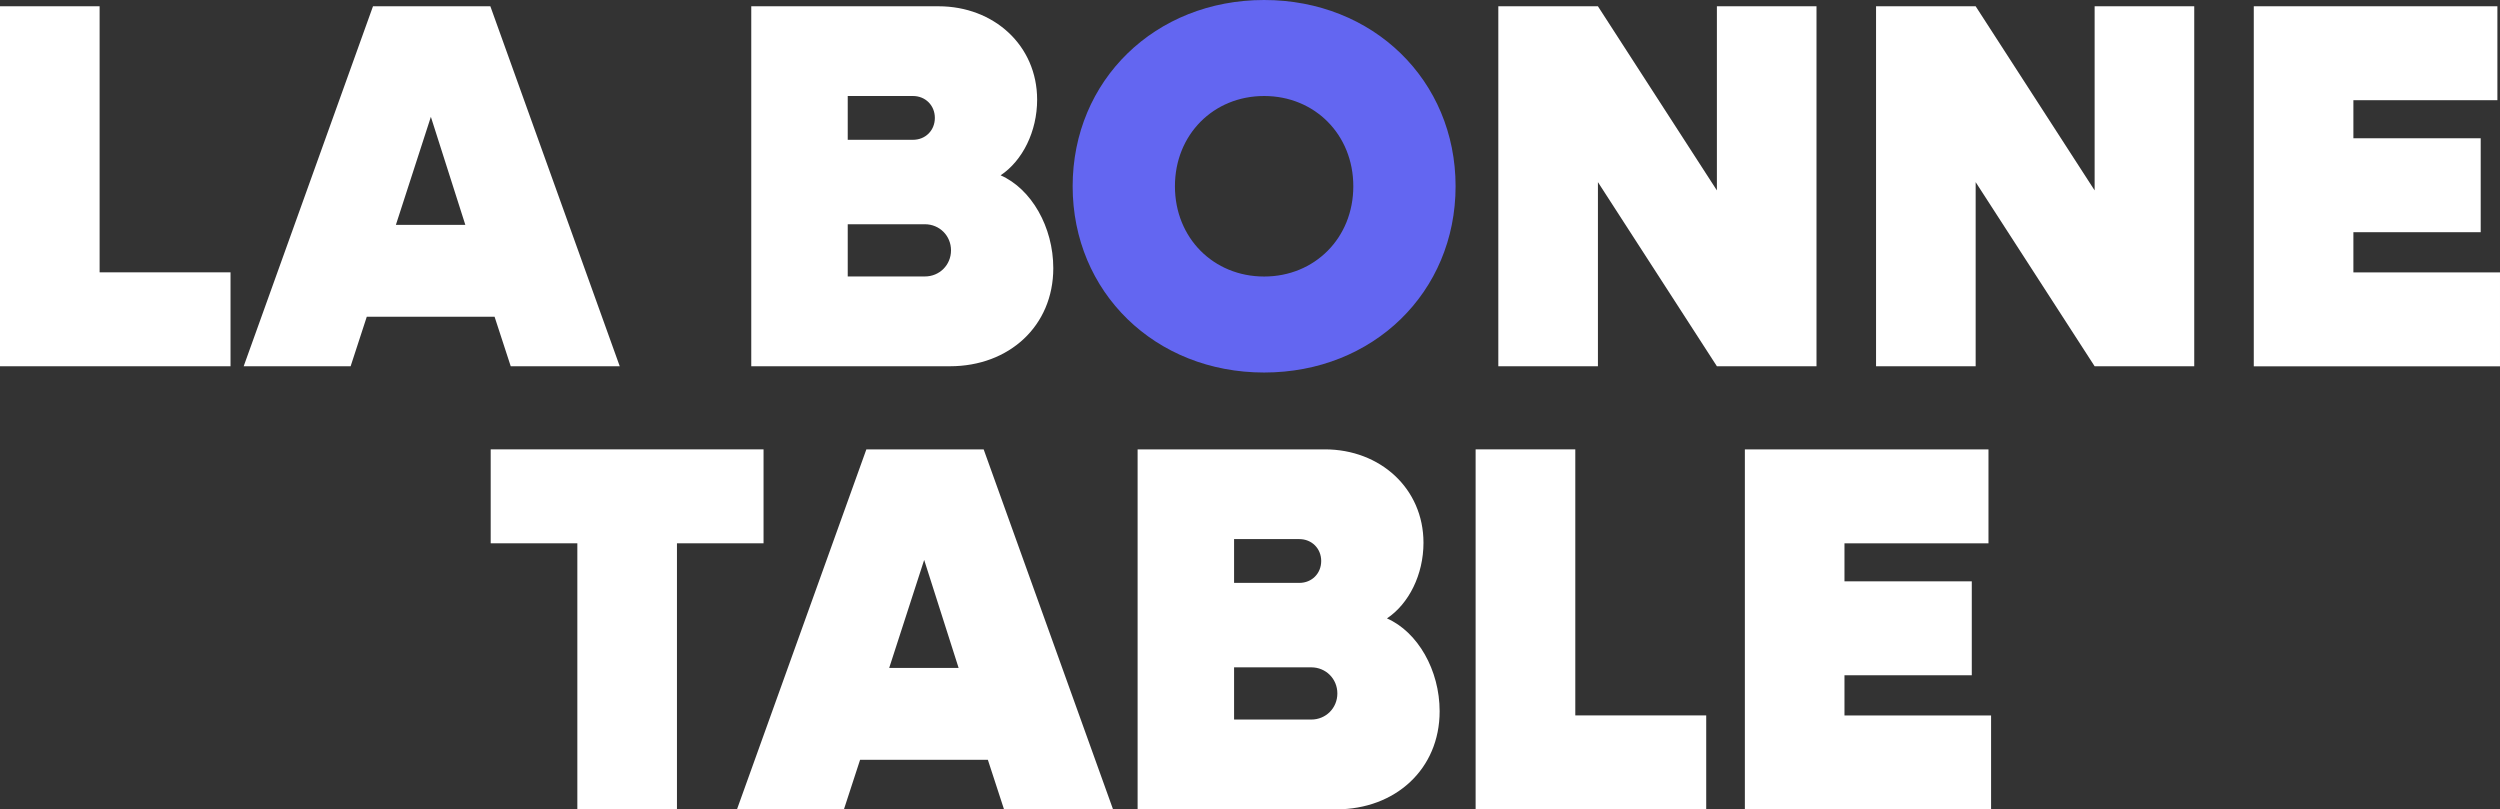 <?xml version="1.0" encoding="UTF-8"?>
<svg id="Calque_2" xmlns="http://www.w3.org/2000/svg" viewBox="0 0 374.47 121.23">
  <rect x="0" y="0" width="374.47" height="121.23" fill="#333333" stroke="none"/>
  <defs>
    <style>
      .cls-1 {
        fill: #6366f1;
      }
    </style>
  </defs>
  <g id="Calque_1-2" data-name="Calque_1">
    <g>
      <g>
        <path d="M86.47,81.38h-12.97v-14.07h40.87v14.07h-12.97v39.85h-14.92v-39.85Z" fill="white"/>
        <path d="M129.76,67.31h17.58l19.38,53.92h-16.33l-2.42-7.42h-19.14l-2.42,7.42h-16.02l19.38-53.92ZM143.59,100.05l-5.16-16.18-5.24,16.18h10.39Z" fill="white"/>
        <path d="M170.4,67.31h28.05c8.28,0,14.77,5.86,14.77,13.99,0,4.77-2.19,9.14-5.47,11.33,4.61,2.03,7.89,7.74,7.89,13.91,0,8.67-6.64,14.69-15.47,14.69h-29.77v-53.92ZM184.85,80.75v6.56h9.77c1.88,0,3.28-1.41,3.28-3.28s-1.41-3.28-3.28-3.28h-9.77ZM184.85,99.97v7.81h11.56c2.19,0,3.91-1.72,3.91-3.91s-1.72-3.91-3.91-3.91h-11.56Z" fill="white"/>
        <path d="M221.04,67.31h14.92v39.85h19.61v14.07h-34.54v-53.92Z" fill="white"/>
        <path d="M261.36,67.31h36.49v14.07h-21.57v5.7h19.07v14.07h-19.07v6.02h21.96v14.07h-36.88v-53.92Z" fill="white"/>
      </g>
      <g>
        <path d="M0,.94h14.92v39.85h19.61v14.07H0V.94Z" fill="white"/>
        <path d="M55.87.94h17.58l19.38,53.92h-16.33l-2.42-7.42h-19.14l-2.42,7.42h-16.02L55.87.94ZM69.7,33.68l-5.16-16.18-5.24,16.18h10.39Z" fill="white"/>
        <path d="M112.53.94h28.05c8.28,0,14.77,5.86,14.77,13.99,0,4.77-2.19,9.14-5.47,11.33,4.61,2.03,7.89,7.74,7.89,13.91,0,8.67-6.64,14.69-15.47,14.69h-29.77V.94ZM126.98,14.38v6.56h9.77c1.88,0,3.28-1.41,3.28-3.28s-1.41-3.28-3.28-3.28h-9.77ZM126.98,33.6v7.81h11.56c2.19,0,3.91-1.72,3.91-3.91s-1.72-3.91-3.91-3.91h-11.56Z" fill="white"/>
        <path class="cls-1" d="M160.67,27.9c0-15.86,12.35-27.9,28.68-27.9s28.68,12.03,28.68,27.9-12.35,27.9-28.68,27.9-28.68-12.03-28.68-27.9ZM202.71,27.9c0-7.74-5.78-13.52-13.36-13.52s-13.36,5.78-13.36,13.52,5.78,13.52,13.36,13.52,13.36-5.78,13.36-13.52Z" fill="white"/>
        <path d="M224.43.94h14.92l17.82,27.58V.94h14.92v53.92h-14.92l-17.82-27.58v27.58h-14.92V.94Z" fill="white"/>
        <path d="M281.01.94h14.92l17.82,27.58V.94h14.92v53.92h-14.92l-17.82-27.58v27.58h-14.92V.94Z" fill="white"/>
        <path d="M337.59.94h36.49v14.07h-21.57v5.7h19.07v14.07h-19.07v6.02h21.96v14.07h-36.88V.94Z" fill="white"/>
      </g>
    </g>
  </g>
</svg>
